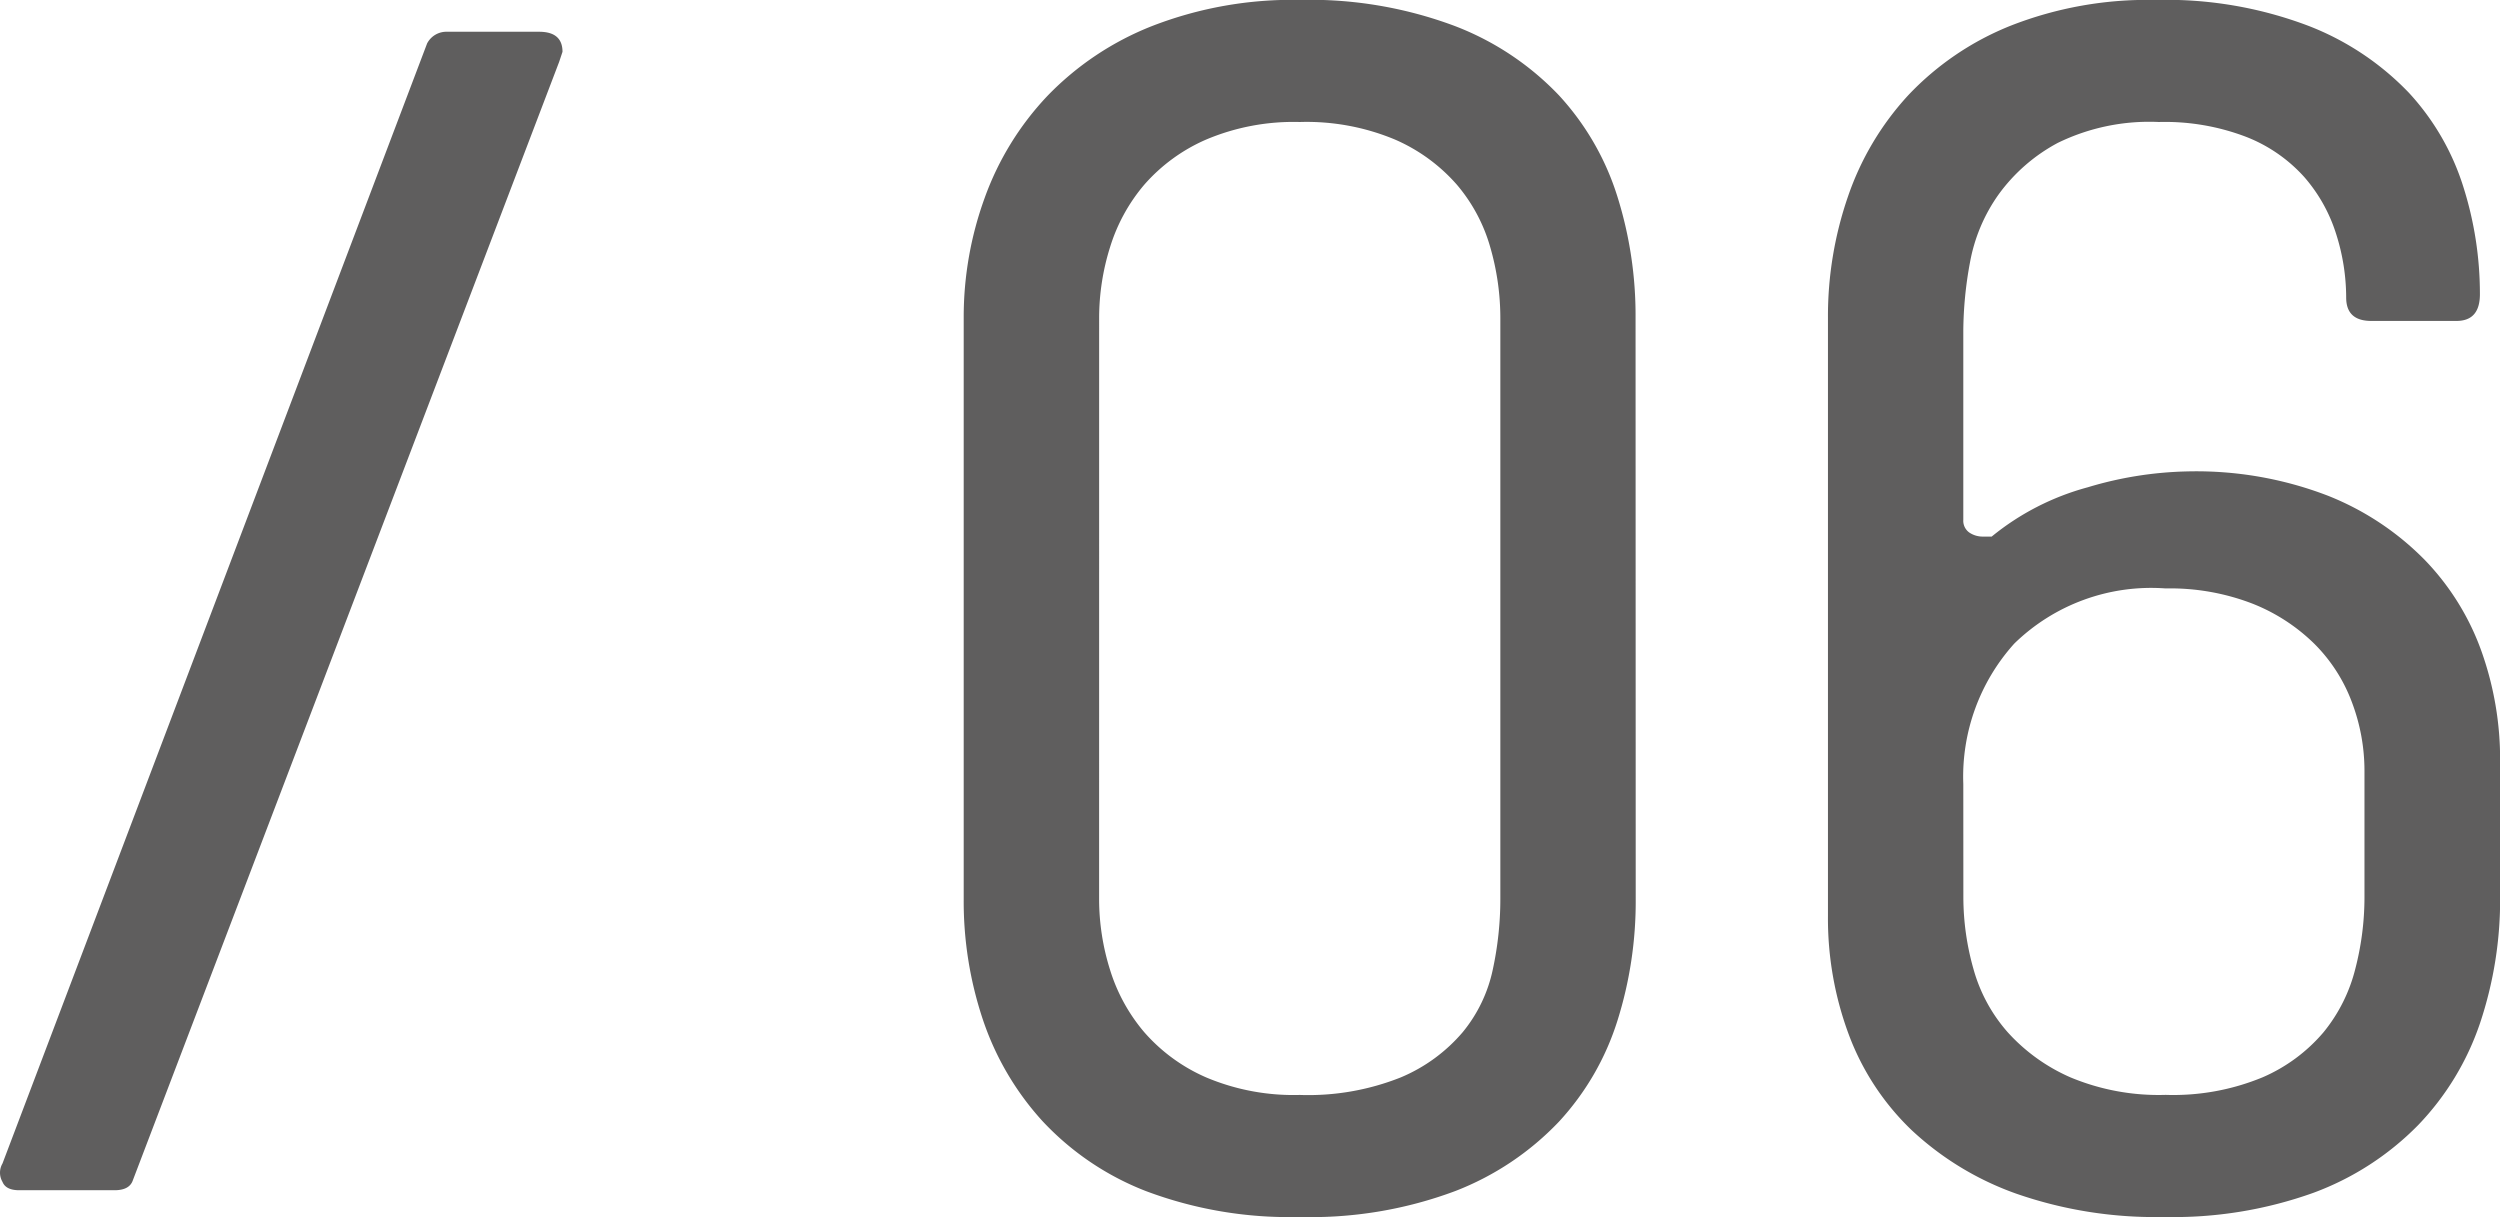 <svg xmlns="http://www.w3.org/2000/svg" width="82.253" height="40.04" viewBox="0 0 82.253 40.04"><path d="M5.5-.33Q5.39,0,4.895,0H1.76q-.44,0-.55-.275a.6.6,0,0,1,0-.605L15.18-37.73a.714.714,0,0,1,.66-.385h3.025q.77,0,.77.66l-.11.33ZM54.945-9.57a13.047,13.047,0,0,1-.6,3.987,8.769,8.769,0,0,1-1.925,3.327A9.37,9.37,0,0,1,49.005.028,13.567,13.567,0,0,1,43.89.88,13.4,13.4,0,0,1,38.83.028a9.2,9.2,0,0,1-3.41-2.31A9.383,9.383,0,0,1,33.467-5.61a12.276,12.276,0,0,1-.632-3.96V-28.71a11.457,11.457,0,0,1,.688-3.933A9.6,9.6,0,0,1,35.585-36a9.738,9.738,0,0,1,3.465-2.31,12.744,12.744,0,0,1,4.84-.853,13.615,13.615,0,0,1,5.088.853,9.33,9.33,0,0,1,3.438,2.283A8.769,8.769,0,0,1,54.34-32.7a13.047,13.047,0,0,1,.6,3.988Zm-17.655,0a7.776,7.776,0,0,0,.357,2.31A5.807,5.807,0,0,0,38.775-5.2,5.744,5.744,0,0,0,40.81-3.713a7.389,7.389,0,0,0,3.08.578,8.211,8.211,0,0,0,3.327-.578A5.432,5.432,0,0,0,49.253-5.2a4.8,4.8,0,0,0,.99-2.062,11,11,0,0,0,.248-2.31V-28.71a8.374,8.374,0,0,0-.33-2.31,5.476,5.476,0,0,0-1.1-2.063,5.744,5.744,0,0,0-2.035-1.485,7.54,7.54,0,0,0-3.135-.578,7.389,7.389,0,0,0-3.08.578,5.744,5.744,0,0,0-2.035,1.485,5.807,5.807,0,0,0-1.128,2.063,7.776,7.776,0,0,0-.357,2.31ZM72.325.88A13.91,13.91,0,0,1,67.457.11,9.874,9.874,0,0,1,64.02-1.98a8.424,8.424,0,0,1-2.062-3.135A10.933,10.933,0,0,1,61.27-9.02V-28.71a12.05,12.05,0,0,1,.66-3.988,9.4,9.4,0,0,1,1.98-3.327,9.459,9.459,0,0,1,3.355-2.283,12.325,12.325,0,0,1,4.785-.853,13.184,13.184,0,0,1,5.033.853,9.13,9.13,0,0,1,3.3,2.2,8.147,8.147,0,0,1,1.787,3.08,11.656,11.656,0,0,1,.55,3.547q0,.88-.77.88H79.145q-.825,0-.825-.77a6.907,6.907,0,0,0-.33-2.09,5.23,5.23,0,0,0-1.045-1.87,5.025,5.025,0,0,0-1.9-1.32,7.481,7.481,0,0,0-2.888-.495,6.861,6.861,0,0,0-3.327.688,5.74,5.74,0,0,0-1.952,1.705,5.562,5.562,0,0,0-.935,2.227,12.652,12.652,0,0,0-.22,2.255v6.215a.474.474,0,0,0,.192.413.783.783,0,0,0,.467.137h.275a8.484,8.484,0,0,1,3.162-1.622A12.168,12.168,0,0,1,73.1-23.65a12.049,12.049,0,0,1,4.62.8,9.248,9.248,0,0,1,3.19,2.117,8.374,8.374,0,0,1,1.87,3.025,10.611,10.611,0,0,1,.605,3.575V-9.68a12.809,12.809,0,0,1-.66,4.18,8.977,8.977,0,0,1-2.035,3.355A9.379,9.379,0,0,1,77.247.083,13.648,13.648,0,0,1,72.325.88Zm-6.6-10.505a8.667,8.667,0,0,0,.33,2.338A5.27,5.27,0,0,0,67.182-5.2a6.03,6.03,0,0,0,2.063,1.485,7.54,7.54,0,0,0,3.135.578,7.694,7.694,0,0,0,3.19-.578A5.474,5.474,0,0,0,77.577-5.2a5.349,5.349,0,0,0,1.045-2.09,9.4,9.4,0,0,0,.3-2.338V-13.8a6.373,6.373,0,0,0-.413-2.255,5.344,5.344,0,0,0-1.238-1.925,6.1,6.1,0,0,0-2.035-1.32,7.529,7.529,0,0,0-2.86-.5A6.449,6.449,0,0,0,67.4-17.985a6.54,6.54,0,0,0-1.677,4.62Z" transform="translate(-1.128 39.16)" fill="#5f5e5e"/></svg>